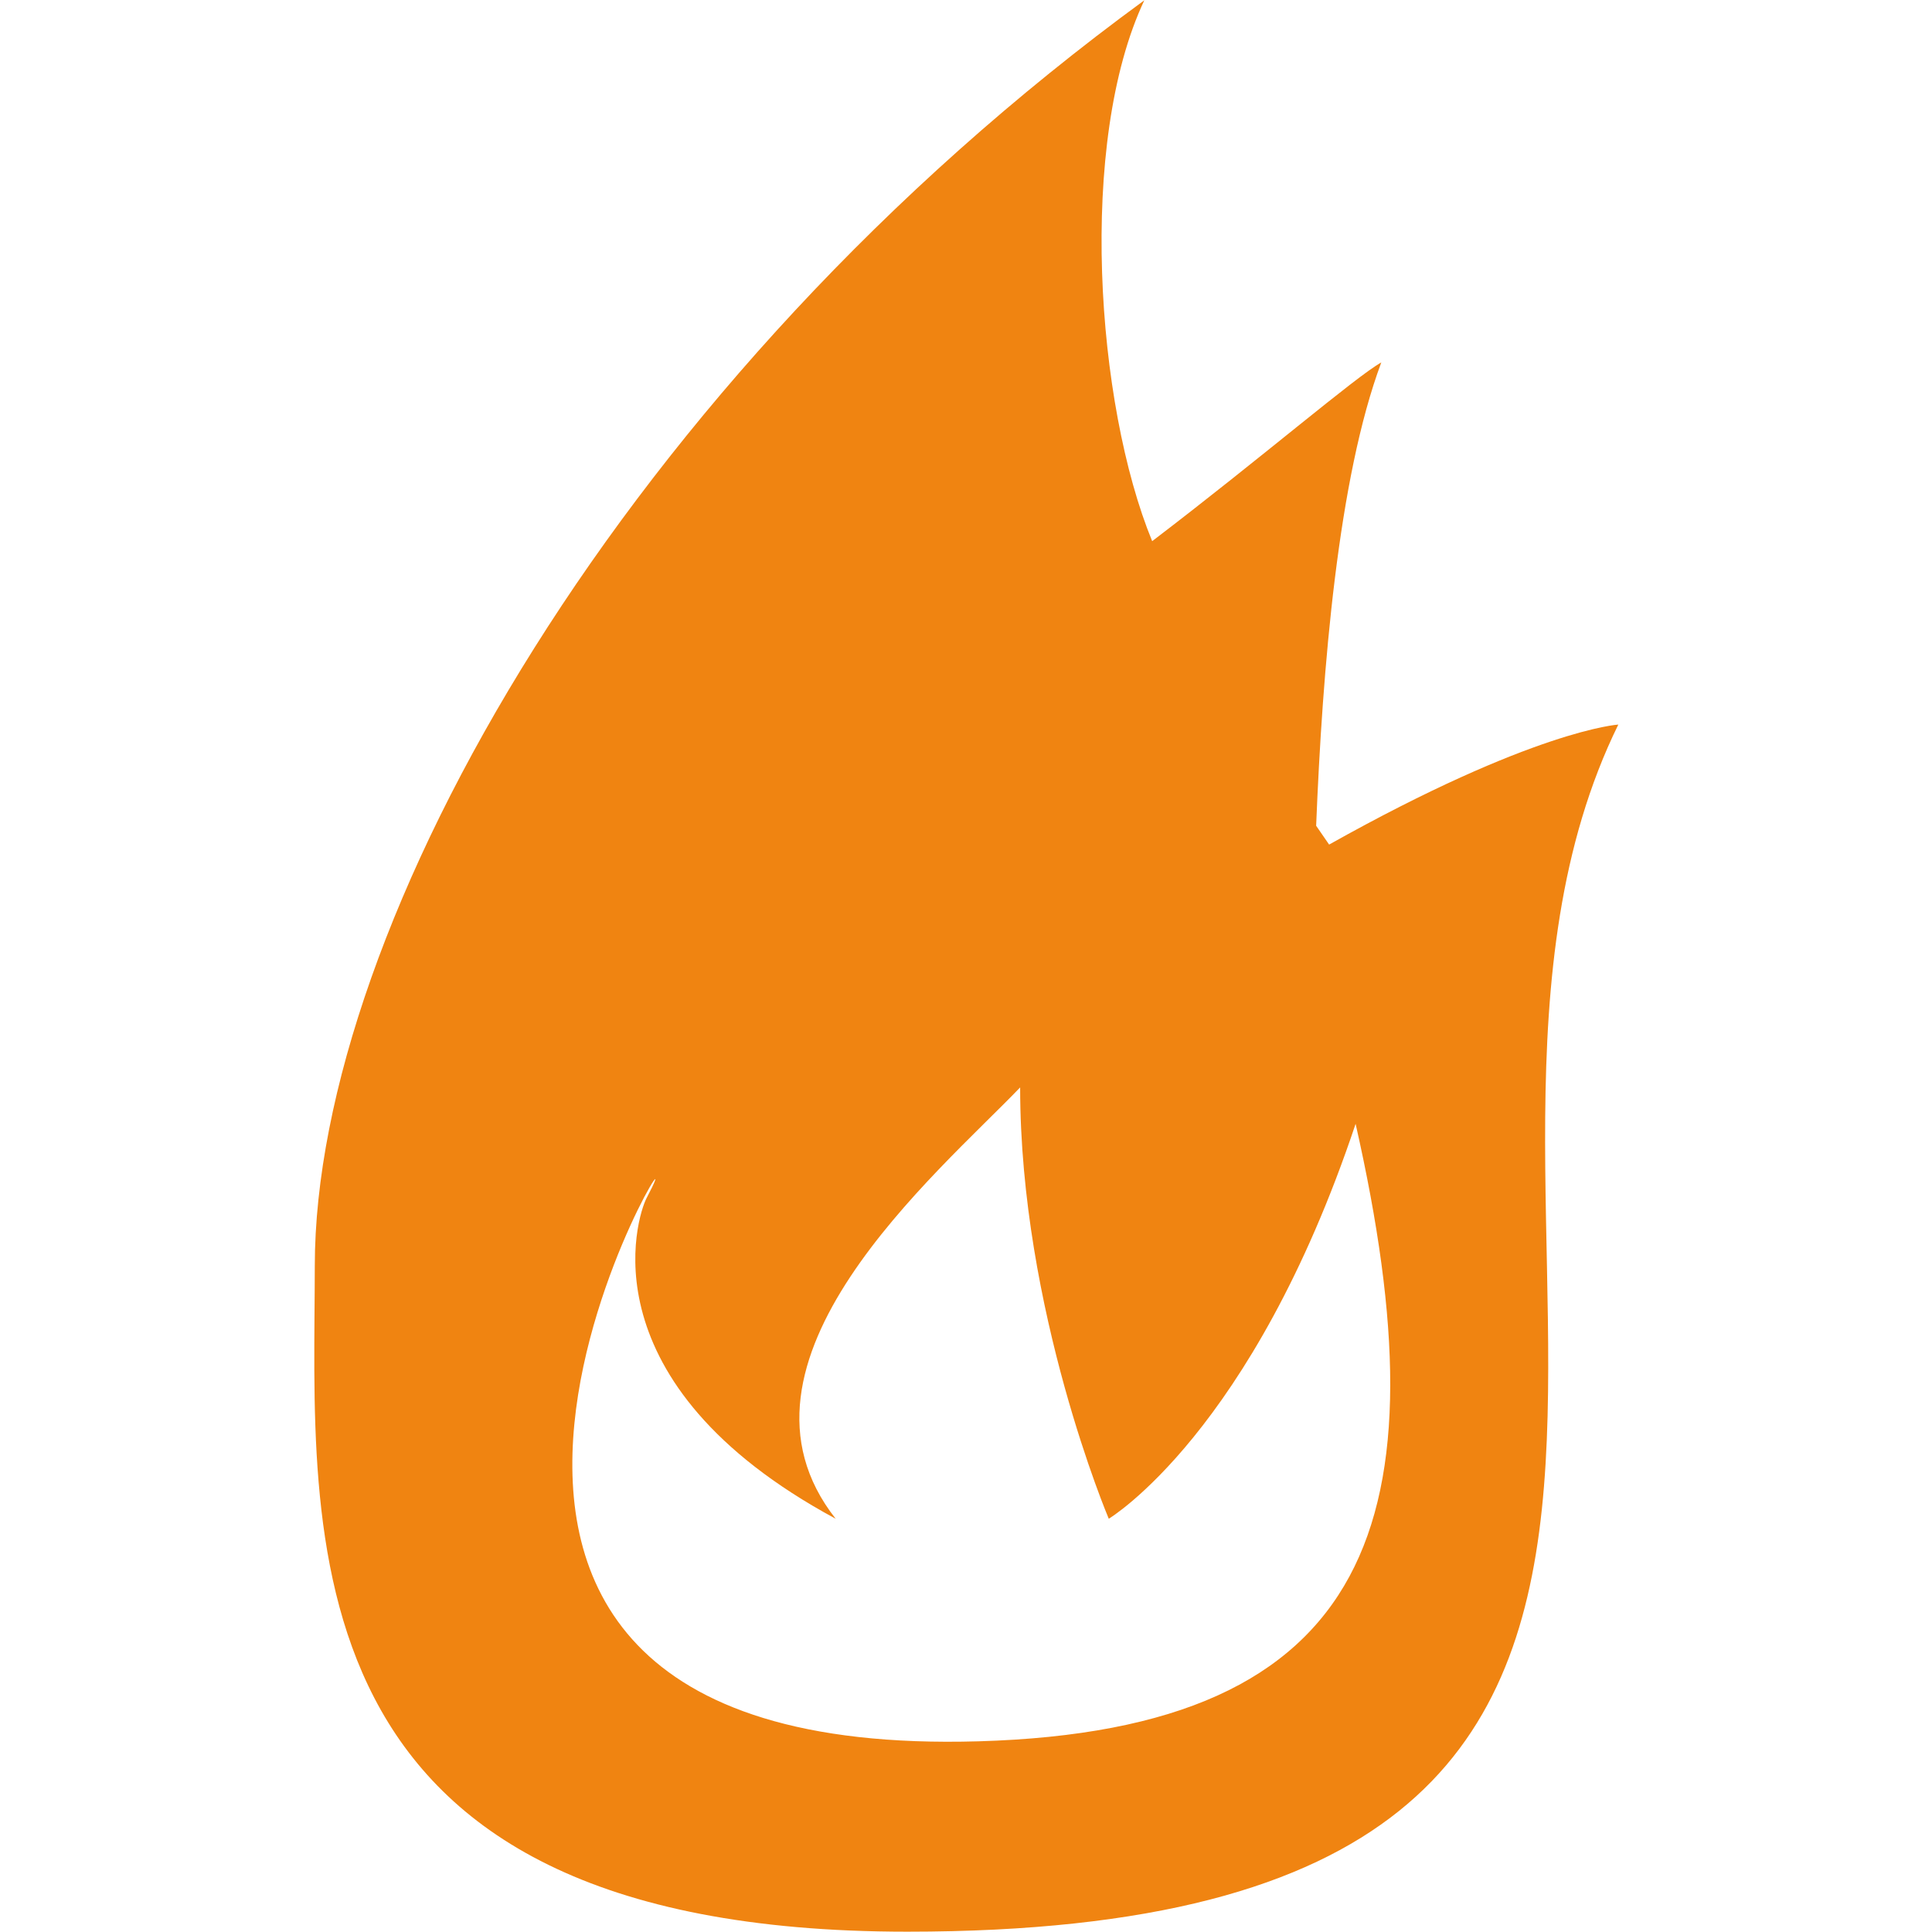 <svg xmlns="http://www.w3.org/2000/svg" xmlns:xlink="http://www.w3.org/1999/xlink" preserveAspectRatio="xMidYMid" width="80" height="80" viewBox="0 0 80 80">
  <defs>
    <style>
      .cls-1 {
        fill: #f08411;
        fill-rule: evenodd;
      }
    </style>
  </defs>
  <path d="M54.011,30.003 C54.011,30.003 50.518,30.215 42.036,34.972 L41.499,34.193 C41.758,27.703 42.405,19.798 44.197,15.007 C43.139,15.596 39.238,18.956 34.709,22.408 C32.381,16.743 31.614,5.887 34.384,0.012 C12.834,15.749 0.040,38.303 0.035,52.418 C0.025,63.413 -1.537,79.987 24.570,79.987 C65.196,79.987 44.197,49.997 54.011,30.003 ZM27.517,72.104 C-1.896,72.953 16.888,43.705 13.773,49.611 C13.366,50.392 11.181,57.265 21.603,62.888 C16.486,56.389 25.792,48.620 29.242,45.028 C29.242,54.243 32.912,62.888 32.912,62.888 C32.912,62.888 38.854,59.335 43.133,46.536 C46.840,62.908 43.941,71.630 27.517,72.104 Z" transform="translate(13)" class="cls-1"/>
</svg>
